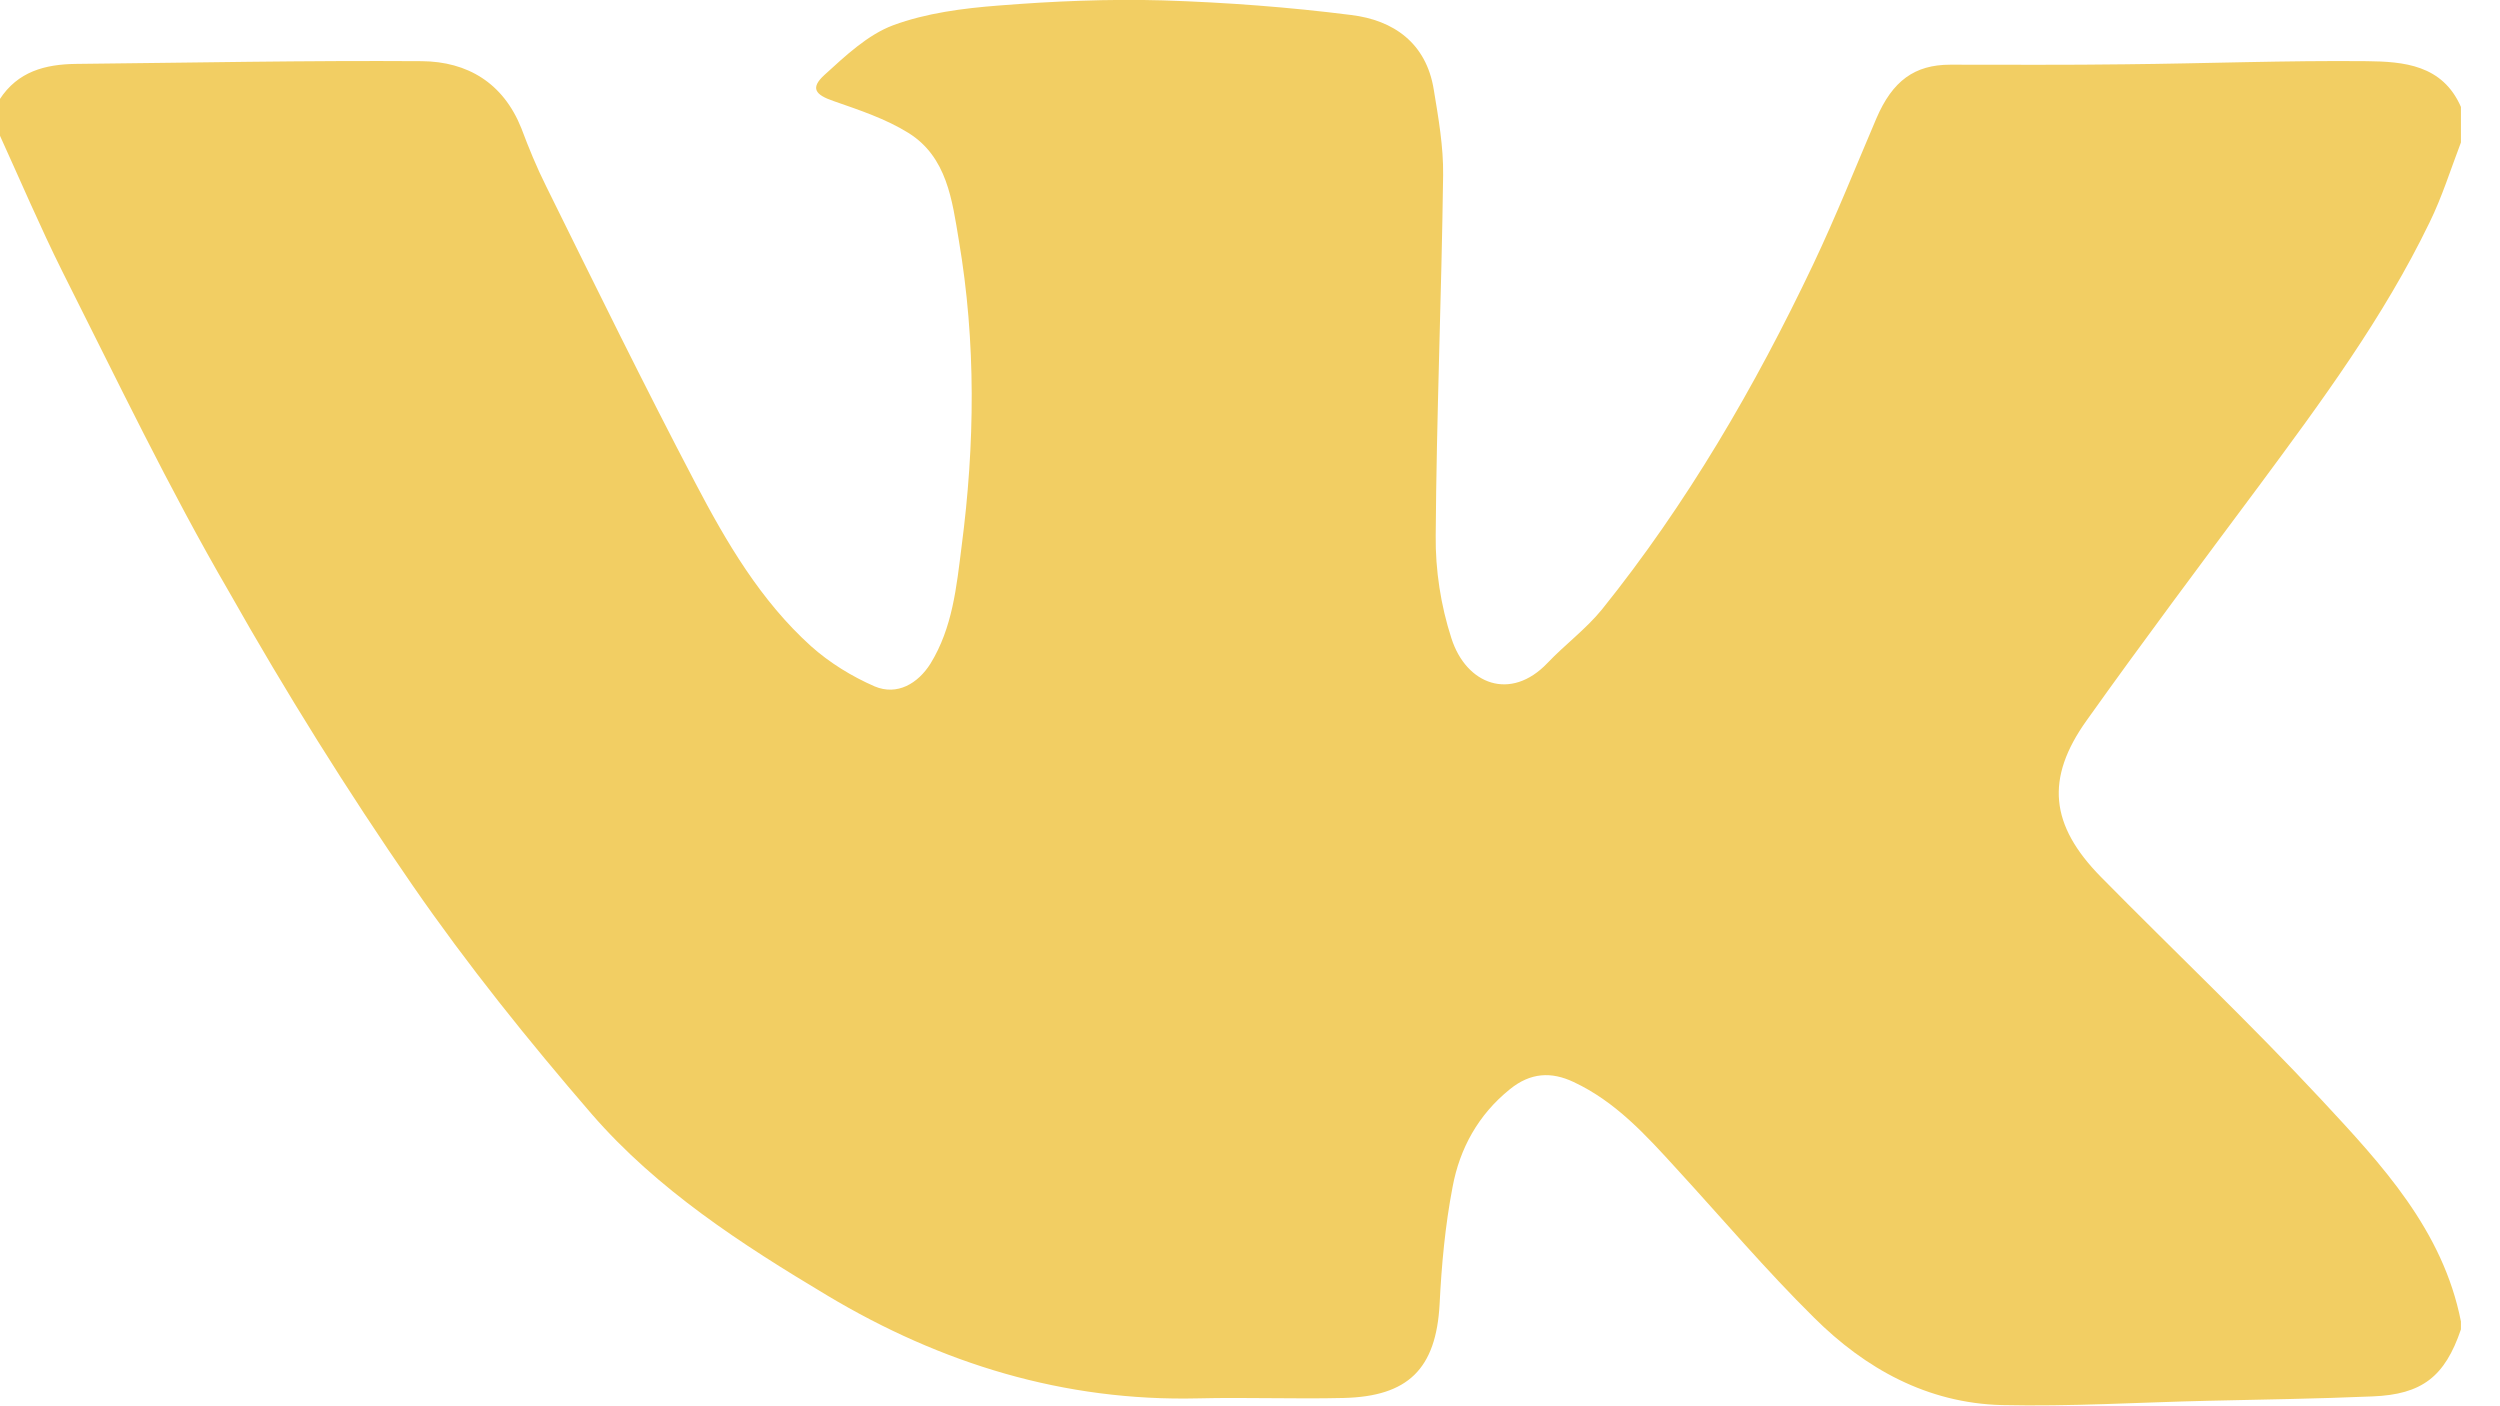 <?xml version="1.0" encoding="UTF-8"?> <svg xmlns="http://www.w3.org/2000/svg" width="32" height="18" viewBox="0 0 32 18" fill="none"> <path d="M-0.005 1.727C-0.005 1.576 -0.005 1.424 -0.005 1.273C0.227 0.914 0.579 0.823 0.971 0.818C2.446 0.803 3.92 0.773 5.399 0.783C5.983 0.788 6.441 1.061 6.673 1.641C6.768 1.894 6.869 2.141 6.99 2.383C7.619 3.656 8.242 4.928 8.902 6.185C9.299 6.943 9.737 7.69 10.381 8.271C10.618 8.483 10.904 8.659 11.196 8.786C11.483 8.907 11.75 8.75 11.911 8.493C12.193 8.033 12.243 7.513 12.308 6.998C12.479 5.691 12.495 4.383 12.273 3.075C12.188 2.565 12.122 2.01 11.629 1.702C11.337 1.52 11 1.409 10.668 1.293C10.431 1.212 10.371 1.126 10.552 0.96C10.819 0.717 11.106 0.445 11.433 0.323C11.855 0.167 12.328 0.106 12.781 0.071C13.481 0.015 14.19 -0.015 14.89 0.005C15.695 0.031 16.5 0.091 17.295 0.192C17.838 0.258 18.256 0.551 18.352 1.146C18.412 1.51 18.477 1.879 18.472 2.242C18.452 3.782 18.387 5.322 18.377 6.857C18.372 7.296 18.442 7.751 18.578 8.17C18.769 8.765 19.338 8.978 19.806 8.488C20.032 8.25 20.299 8.054 20.505 7.801C21.592 6.448 22.463 4.953 23.207 3.388C23.499 2.772 23.751 2.141 24.018 1.515C24.224 1.035 24.506 0.828 24.964 0.828C25.708 0.828 26.458 0.833 27.203 0.823C28.234 0.813 29.266 0.773 30.293 0.783C30.765 0.788 31.264 0.828 31.5 1.369C31.5 1.52 31.5 1.671 31.5 1.823C31.369 2.166 31.259 2.52 31.098 2.848C30.509 4.065 29.714 5.14 28.914 6.221C28.174 7.215 27.429 8.21 26.71 9.22C26.176 9.967 26.242 10.563 26.891 11.224C27.832 12.179 28.808 13.103 29.719 14.082C30.484 14.905 31.269 15.743 31.5 16.915C31.5 16.95 31.5 16.98 31.5 17.016C31.294 17.622 31.002 17.849 30.368 17.874C29.663 17.904 28.959 17.914 28.26 17.93C27.379 17.95 26.498 18.005 25.623 17.985C24.672 17.96 23.877 17.521 23.218 16.864C22.604 16.258 22.045 15.597 21.461 14.961C21.069 14.531 20.681 14.102 20.143 13.85C19.856 13.714 19.59 13.729 19.328 13.941C18.92 14.269 18.684 14.703 18.593 15.193C18.498 15.688 18.452 16.188 18.427 16.692C18.382 17.526 18.02 17.874 17.199 17.894C16.58 17.909 15.957 17.884 15.338 17.899C13.622 17.94 12.047 17.455 10.587 16.581C9.49 15.925 8.414 15.228 7.573 14.259C6.763 13.32 5.983 12.35 5.279 11.33C4.443 10.119 3.658 8.861 2.934 7.579C2.164 6.256 1.495 4.857 0.8 3.479C0.513 2.903 0.262 2.313 -0.005 1.727Z" fill="#F2CE63"></path> </svg> 